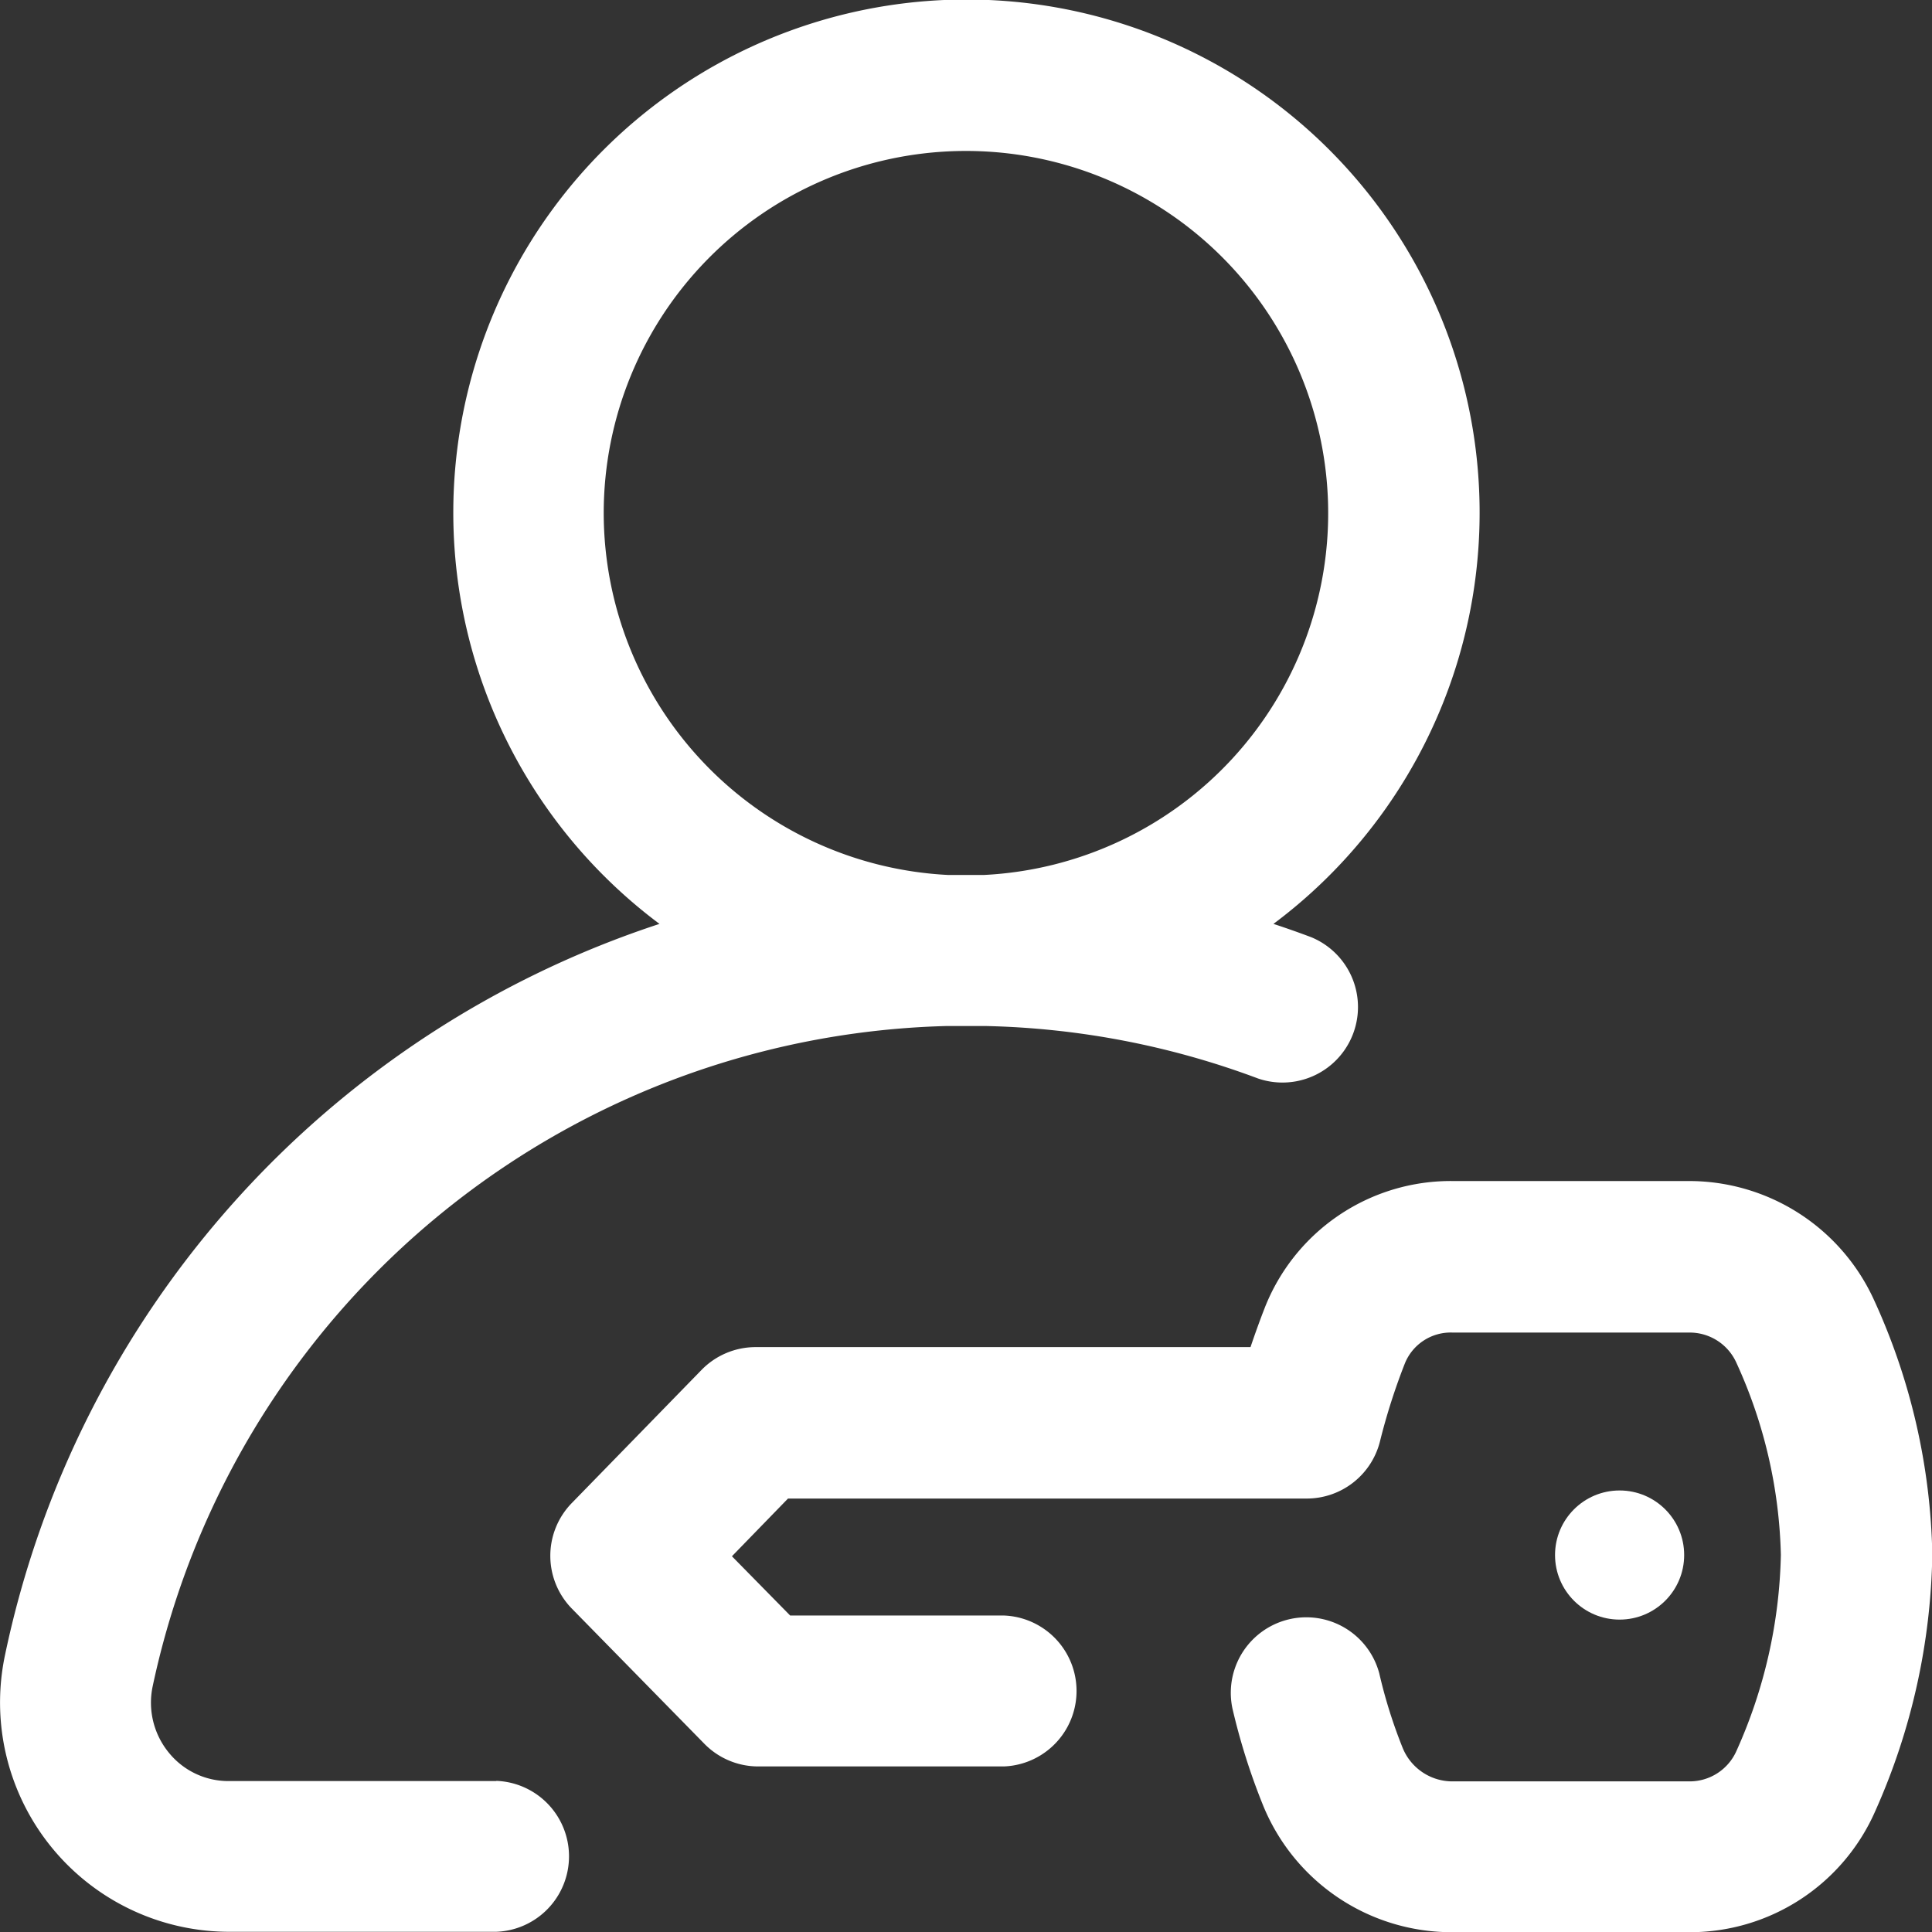 <svg xmlns="http://www.w3.org/2000/svg" width="18.881" height="18.881" viewBox="0 0 18.881 18.881">
  <rect x="0" y="0" width="18.881" height="18.881" fill="#333333" stroke="none"/>
  <g id="login_1000997" transform="translate(0)">
    <g id="Gruppe_27" data-name="Gruppe 27" transform="translate(0)">
      <g id="Gruppe_26" data-name="Gruppe 26">
        <path id="Pfad_38" data-name="Pfad 38" d="M4.85,17.406H2.238a.749.749,0,0,1-.59-.28.771.771,0,0,1-.156-.646,8.149,8.149,0,0,1,7.761-6.453c.062,0,.125,0,.188,0s.127,0,.19,0a8.078,8.078,0,0,1,2.664.513.738.738,0,0,0,.519-1.381q-.183-.069-.369-.13a5.015,5.015,0,1,0-6,0A9.591,9.591,0,0,0,.048,16.179a2.241,2.241,0,0,0,2.19,2.7H4.85a.738.738,0,0,0,0-1.475ZM5.9,5.015A3.54,3.54,0,1,1,9.613,8.551l-.172,0-.173,0A3.545,3.545,0,0,1,5.9,5.015Z" transform="translate(0)" fill="#fff"/>
        <path id="Pfad_39" data-name="Pfad 39" d="M158.932,314.166A1.987,1.987,0,0,0,157.118,313h-2.3a1.953,1.953,0,0,0-1.845,1.247c-.039.1-.086.228-.136.376H148a.738.738,0,0,0-.529.224l-1.267,1.3a.738.738,0,0,0,0,1.031L147.5,318.5a.737.737,0,0,0,.526.221h2.4a.738.738,0,0,0,0-1.475h-2.088l-.569-.579.548-.564h5.07a.738.738,0,0,0,.716-.562,6.1,6.1,0,0,1,.243-.76.483.483,0,0,1,.47-.3h2.3a.5.5,0,0,1,.468.292,4.763,4.763,0,0,1,.436,1.88,4.9,4.9,0,0,1-.433,1.914.5.5,0,0,1-.463.3H154.8a.525.525,0,0,1-.476-.327,4.9,4.9,0,0,1-.229-.73.738.738,0,0,0-1.435.343,6.343,6.343,0,0,0,.3.949,1.99,1.99,0,0,0,1.837,1.239h2.333a1.978,1.978,0,0,0,1.814-1.187,6.385,6.385,0,0,0,.556-2.507A6.244,6.244,0,0,0,158.932,314.166Z" transform="translate(-140.616 -301.458)" fill="#fff"/>
        <circle id="Ellipse_1" data-name="Ellipse 1" cx="0.631" cy="0.631" r="0.631" transform="translate(15.197 14.566)" fill="#fff"/>
      </g>
    </g>
  </g>
</svg>

